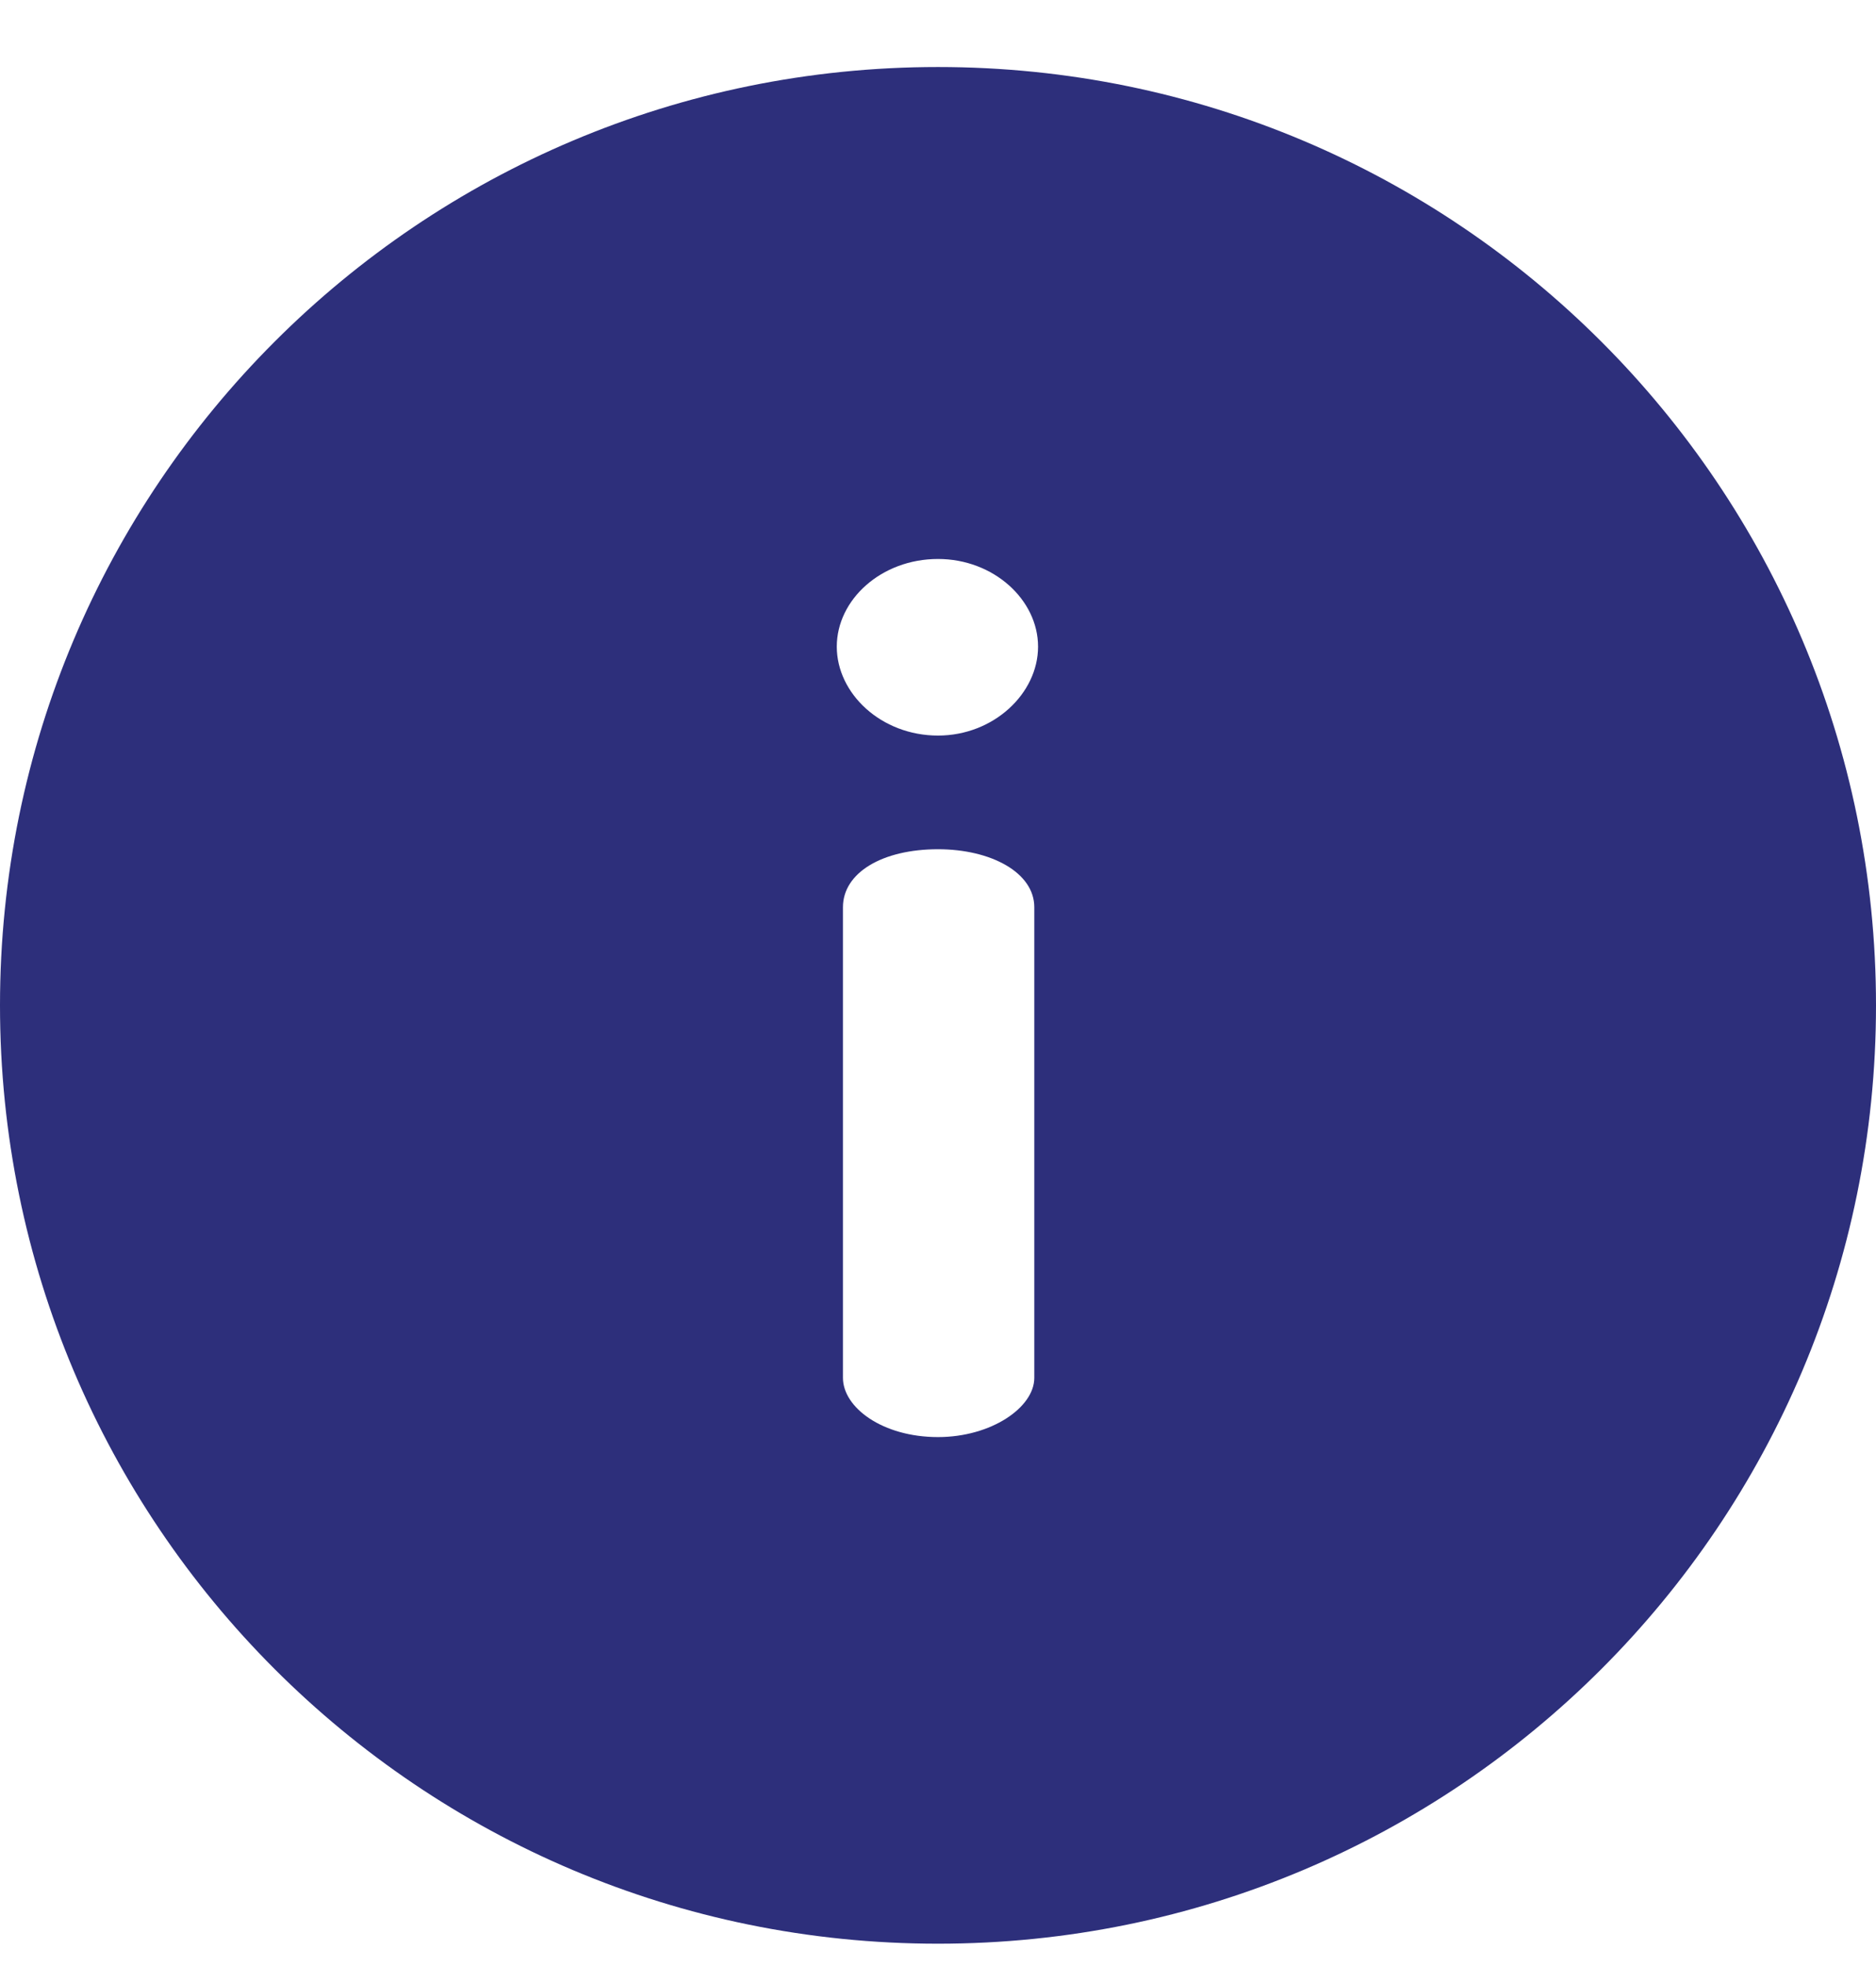 <svg width="21" height="22" viewBox="0 0 21 22" fill="none" xmlns="http://www.w3.org/2000/svg">
<path d="M10.5 0.75C4.697 0.75 0 5.446 0 11.25C0 17.053 4.696 21.75 10.5 21.75C16.303 21.75 21 17.054 21 11.25C21 5.447 16.304 0.75 10.5 0.75ZM11.578 15.418C11.578 15.75 11.095 16.081 10.5 16.081C9.878 16.081 9.436 15.75 9.436 15.418V10.152C9.436 9.765 9.878 9.503 10.5 9.503C11.095 9.503 11.578 9.765 11.578 10.152V15.418ZM10.5 8.231C9.864 8.231 9.367 7.761 9.367 7.236C9.367 6.711 9.864 6.255 10.5 6.255C11.122 6.255 11.62 6.711 11.62 7.236C11.62 7.761 11.122 8.231 10.5 8.231Z" fill="#2D2F7B"/>
</svg>
